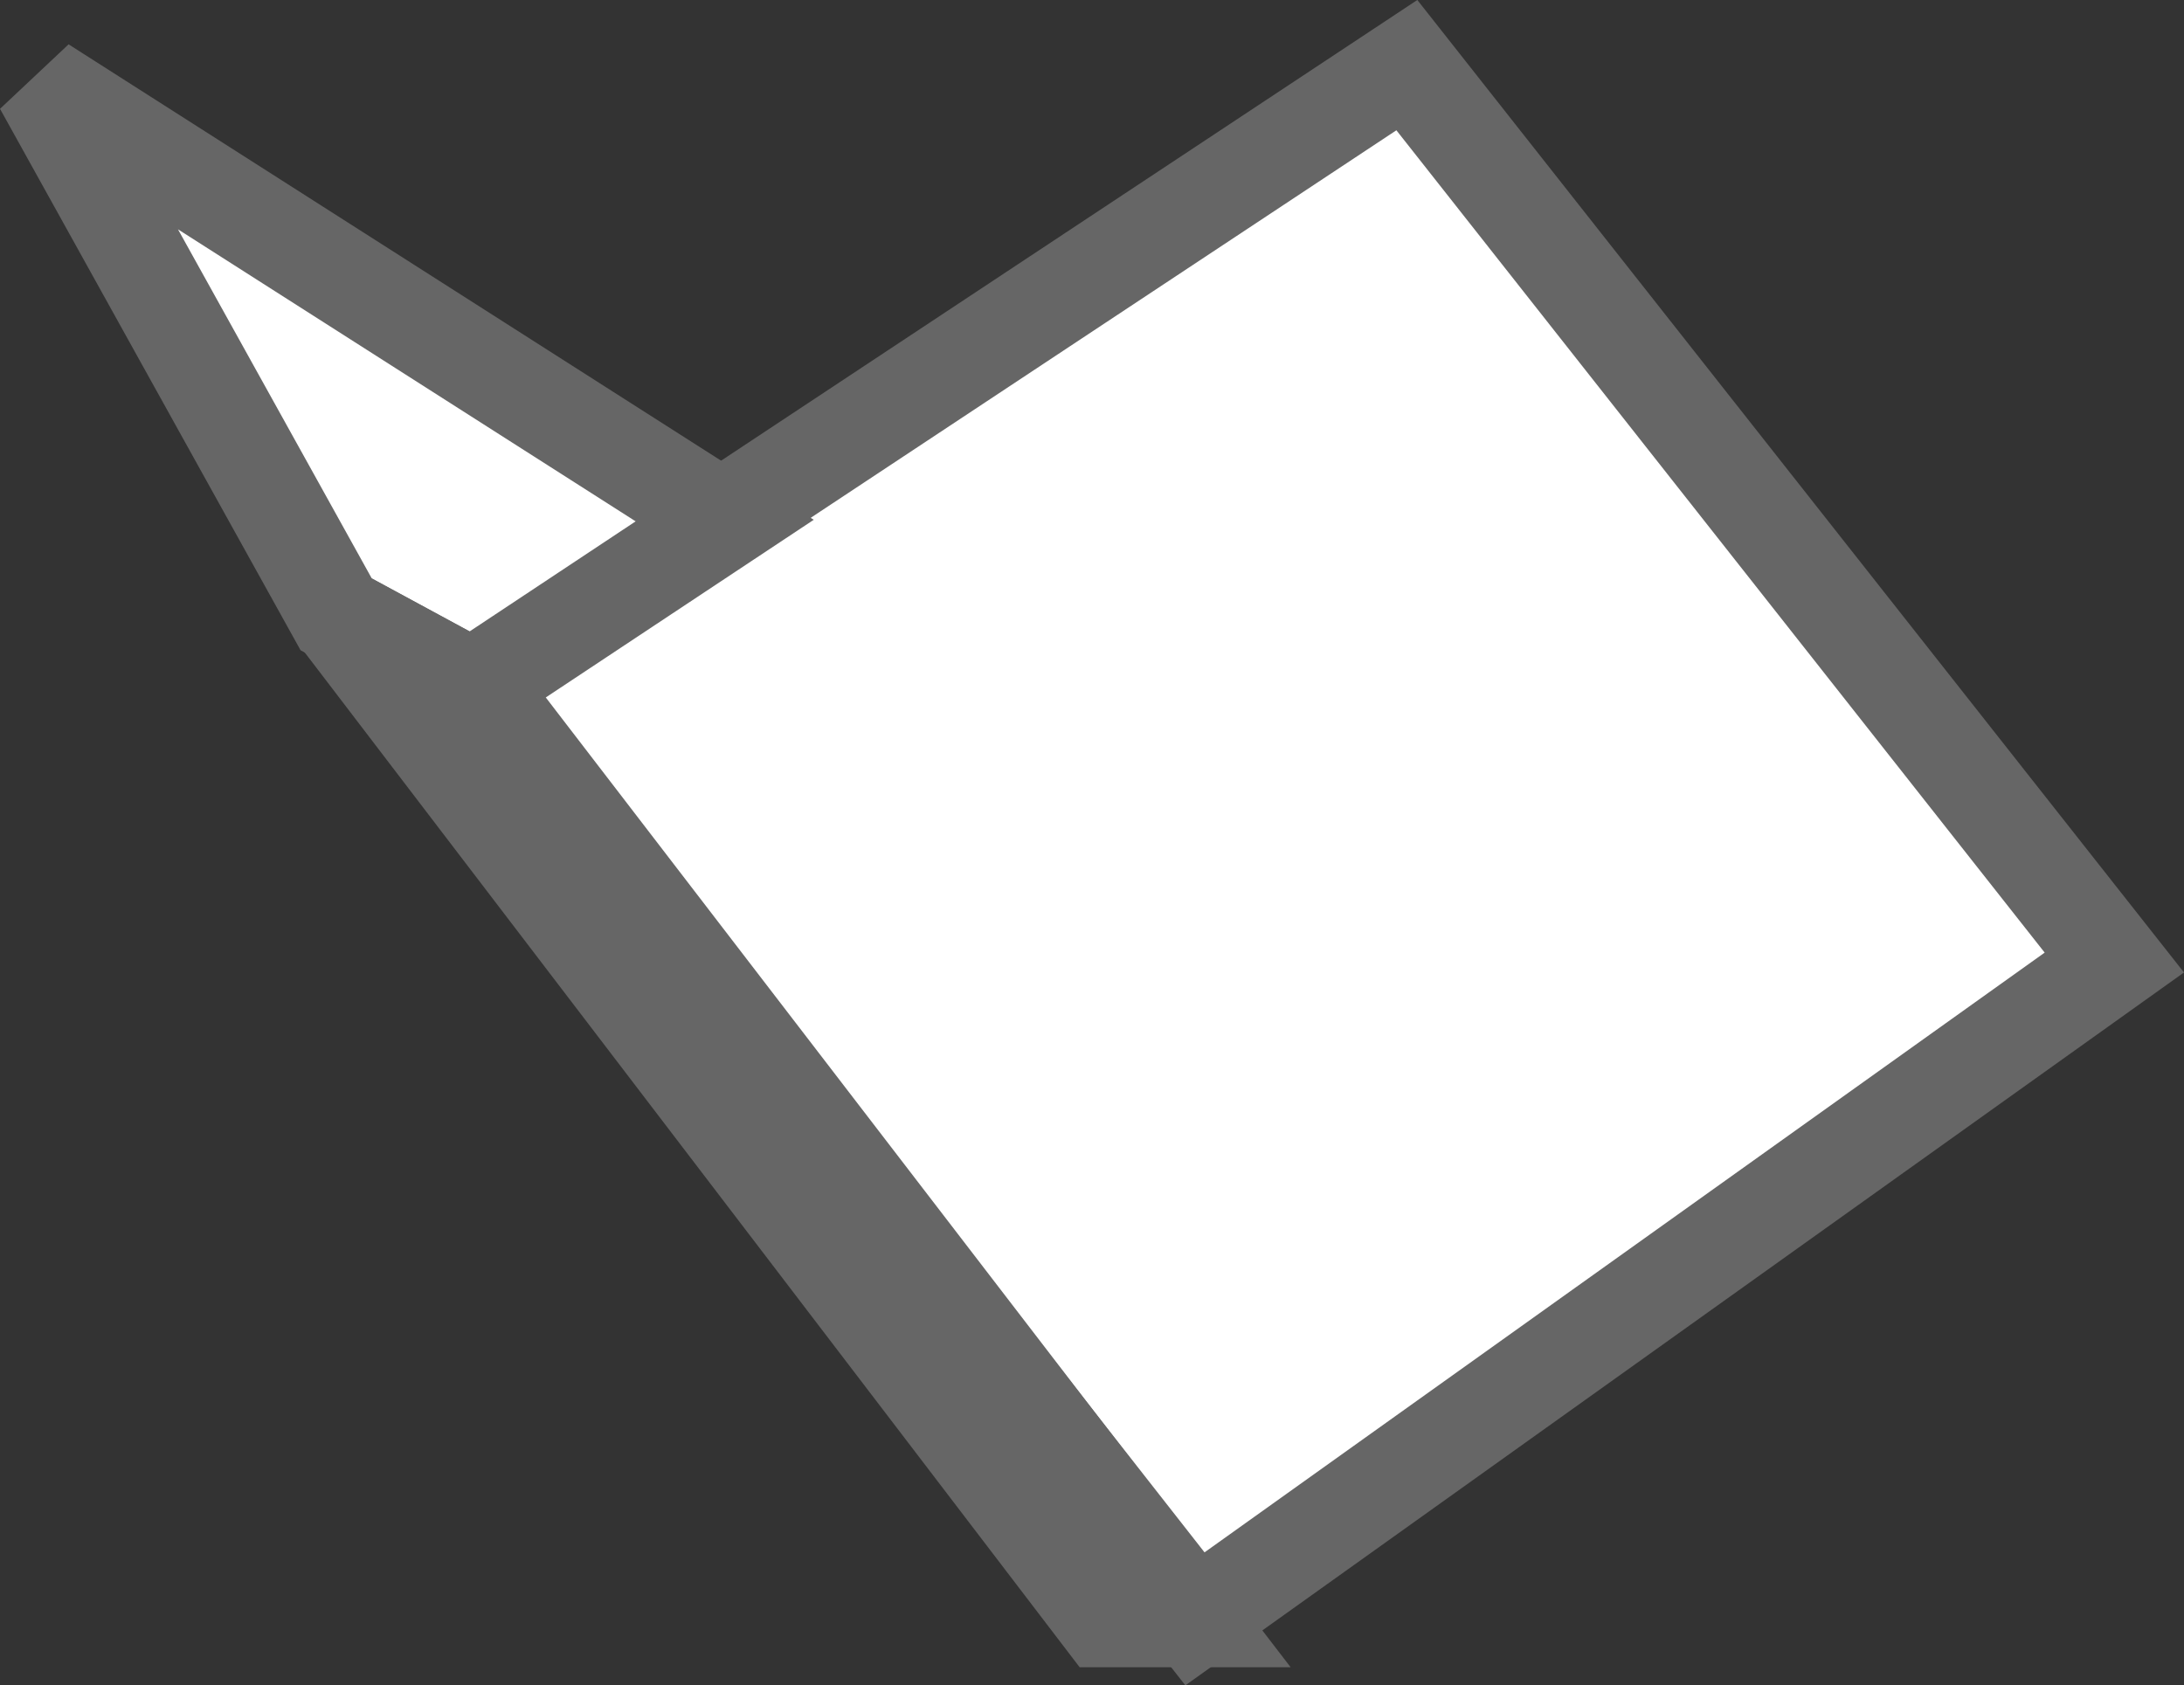 <svg xmlns="http://www.w3.org/2000/svg" width="33.732" height="26.034" viewBox="0 0 33.732 26.034">
  <rect x="0" y="0" width="33.732" height="26.034" fill="#333333" stroke="none"/>
  <g id="Grupo_3676" data-name="Grupo 3676" transform="translate(-25.023 1.006)">
    <path id="Caminho_2117" data-name="Caminho 2117" d="M2002.5,3207.12l14.537-9.62,10.927,13.862-14.2,10.138Z" transform="translate(-1970.285 -3197.5)" fill="#fff" stroke="#666" stroke-width="1.5"/>
    <path id="Caminho_2118" data-name="Caminho 2118" d="M1992.063,3238.219l.566.29,1.568.8,11.122,14.482h-1.366Z" transform="translate(-1961.884 -3229.794)" fill="#fff" stroke="#666" stroke-width="1.5"/>
    <path id="Caminho_2119" data-name="Caminho 2119" d="M1973.536,3207.172,1969,3199l10.537,6.724-3.9,2.586Z" transform="translate(-1943.321 -3198.689)" fill="#fff" stroke="#666" stroke-width="1.5"/>
    <path id="Caminho_2120" data-name="Caminho 2120" d="M2193.7,3258.781l2.256,1.222" transform="translate(-2163.477 -3250.292)" fill="#fff" stroke="#666" stroke-width="1.5"/>
  </g>
</svg>
